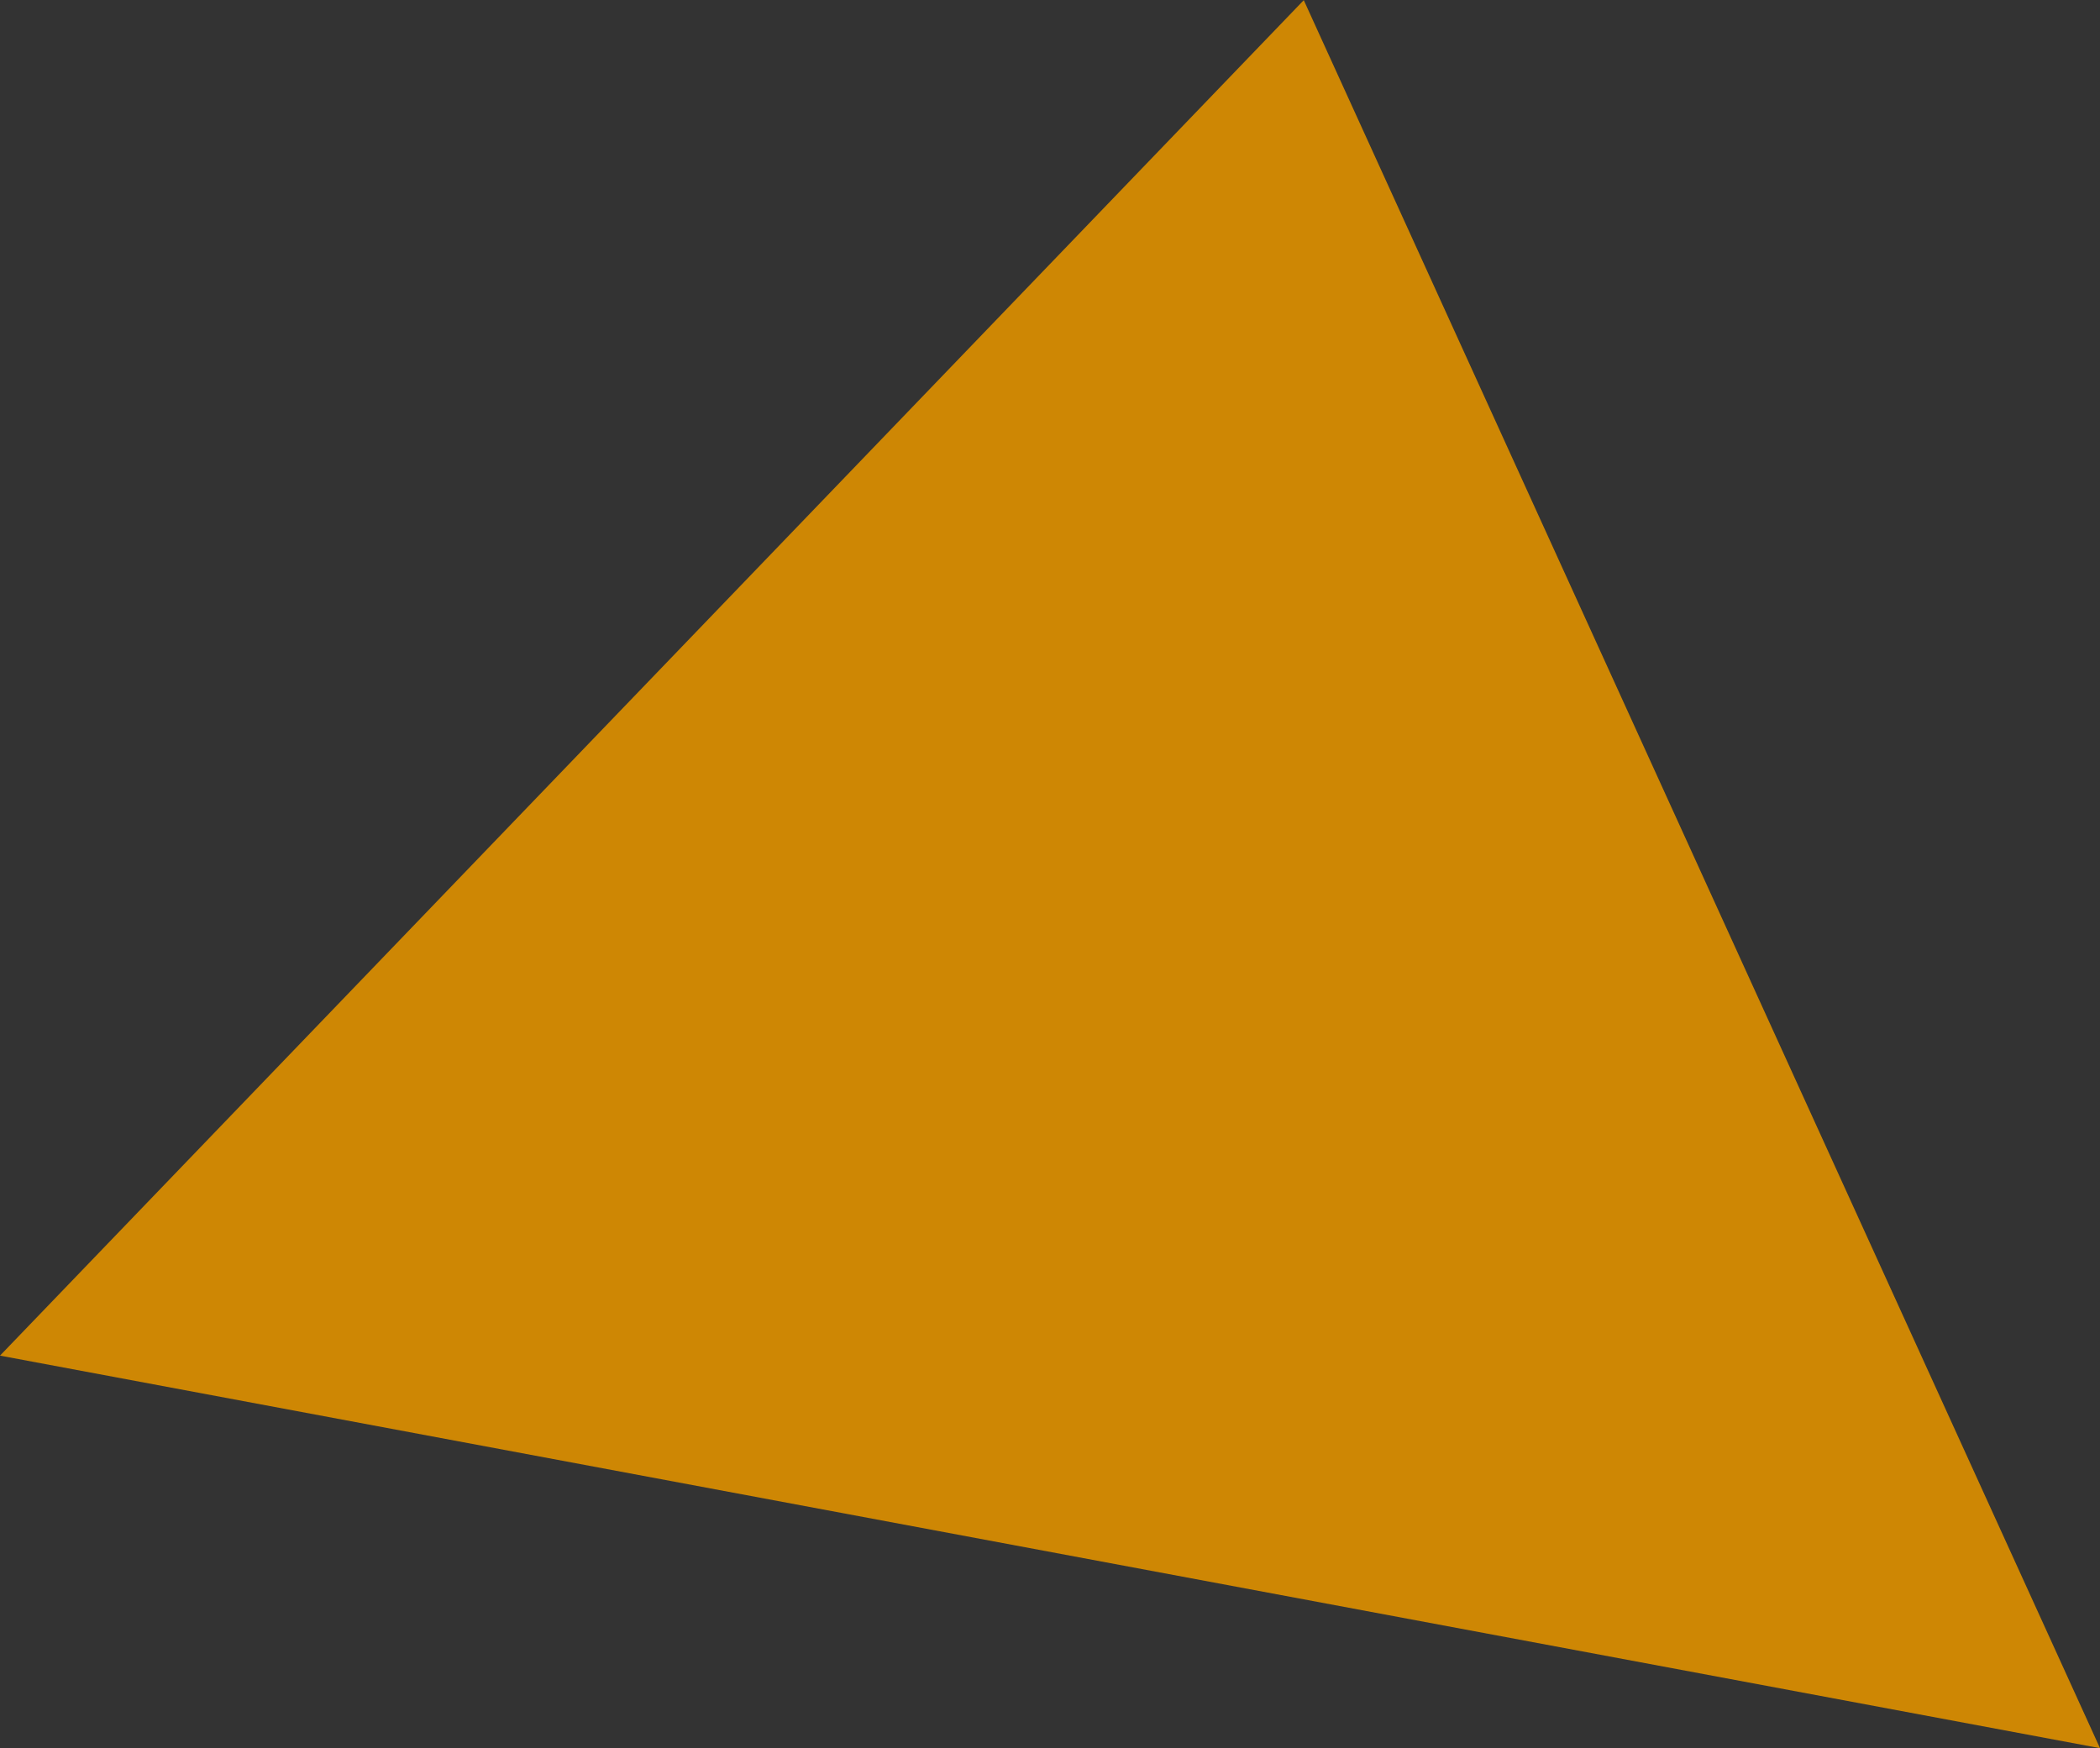 <svg xmlns="http://www.w3.org/2000/svg" xmlns:xlink="http://www.w3.org/1999/xlink" width="50.351" height="41.912" viewBox="0 0 50.351 41.912"><rect x="0" y="0" width="50.351" height="41.912" fill="#333333" stroke="none"/><defs><clipPath id="a"><path d="M1060.77,68.417l31.26-32.5,19.091,41.912Z" transform="translate(-1060.77 -35.913)" fill="none"/></clipPath><linearGradient id="b" x1="-26.113" y1="24.444" x2="-26.089" y2="24.444" gradientUnits="objectBoundingBox"><stop offset="0" stop-color="#fff2a6"/><stop offset="0.006" stop-color="#fff2a6"/><stop offset="1" stop-color="#e4b00a"/><stop offset="1" stop-color="#ce8704"/></linearGradient></defs><g clip-path="url(#a)"><rect width="50.351" height="41.912" transform="translate(0)" fill="url(#b)"/></g></svg>
